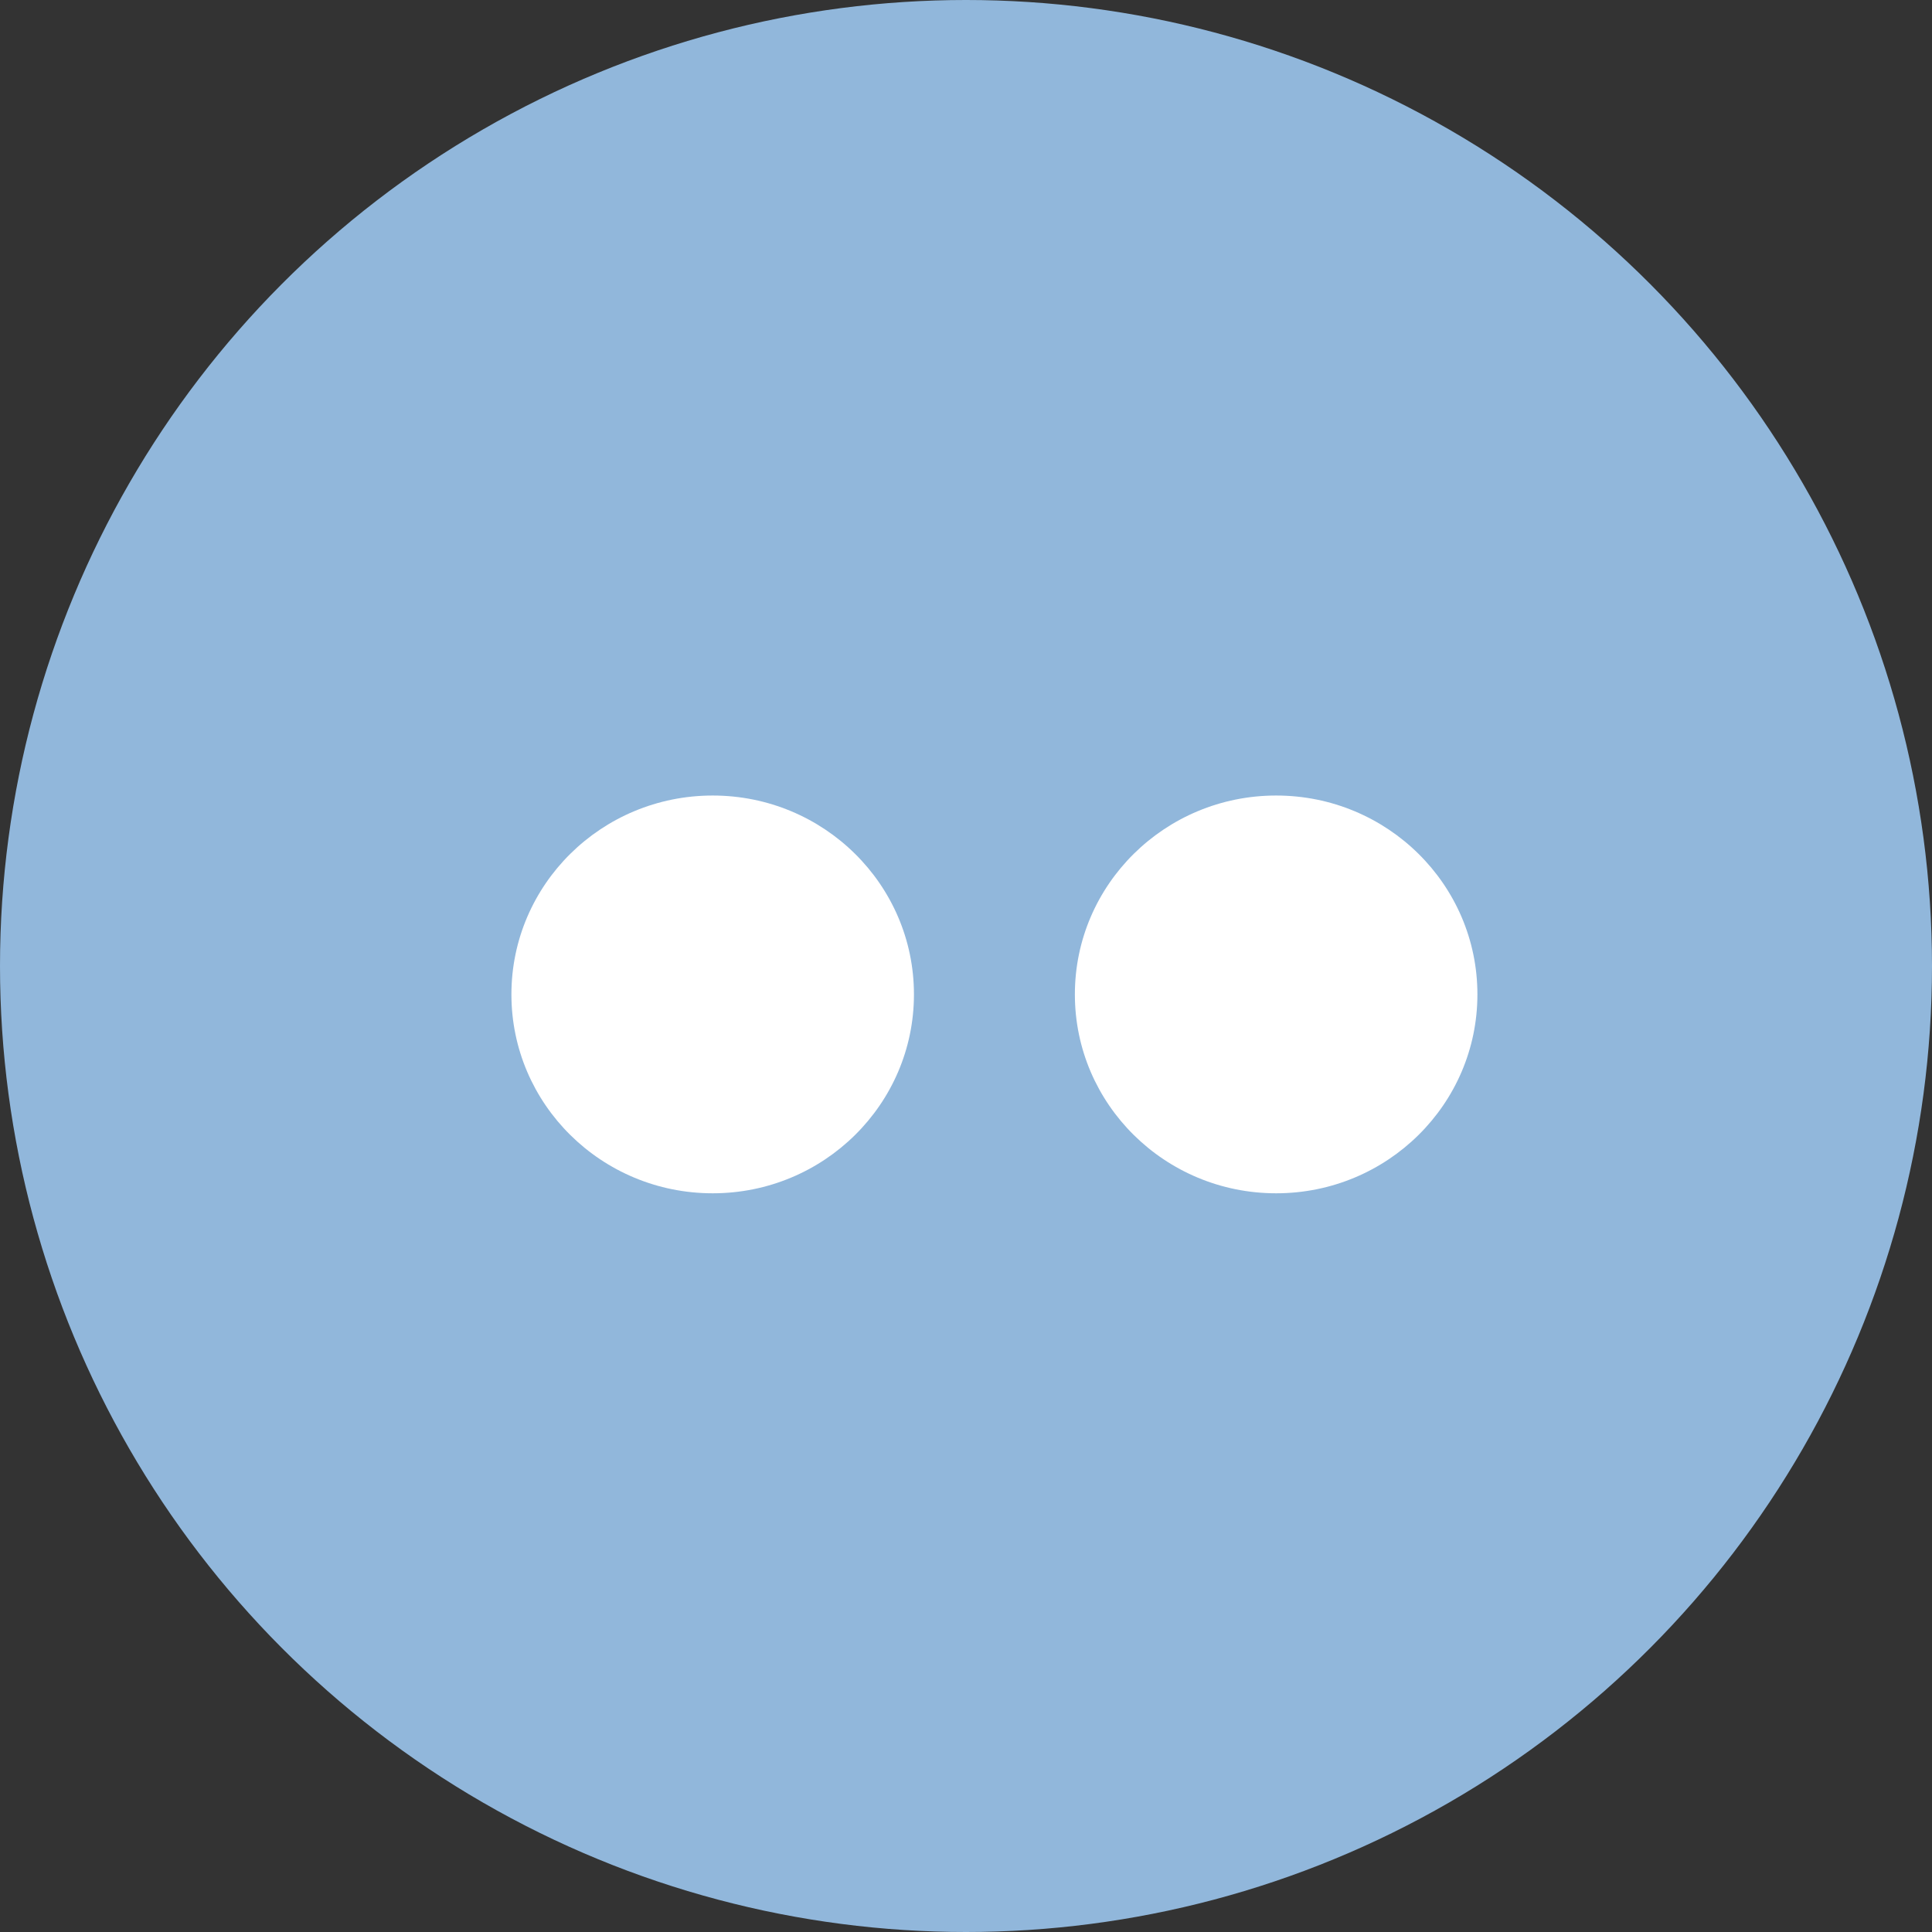 <?xml version="1.0" encoding="UTF-8"?>
<svg width="34px" height="34px" viewBox="0 0 34 34" version="1.1" xmlns="http://www.w3.org/2000/svg" xmlns:xlink="http://www.w3.org/1999/xlink">
    <rect x="0" y="0" width="34" height="34" fill="#333333" stroke="none"/>
    <!-- Generator: Sketch 52.1 (67048) - http://www.bohemiancoding.com/sketch -->
    <title>icon-flickr</title>
    <desc>Created with Sketch.</desc>
    <g id="Designs-Final" stroke="none" stroke-width="1" fill="none" fill-rule="evenodd">
        <g id="icon-flickr" fill-rule="nonzero">
            <g id="icon-vimeo-copy" fill="#91B7DB">
                <circle id="Oval-4" cx="17" cy="17" r="17"></circle>
            </g>
            <g id="Group-14" transform="translate(9, 14)" fill="#FFFFFF">
                <ellipse id="Oval" cx="3.542" cy="3.5" rx="3.542" ry="3.5"></ellipse>
                <ellipse id="Oval-Copy" cx="13.458" cy="3.5" rx="3.542" ry="3.5"></ellipse>
            </g>
        </g>
    </g>
</svg>